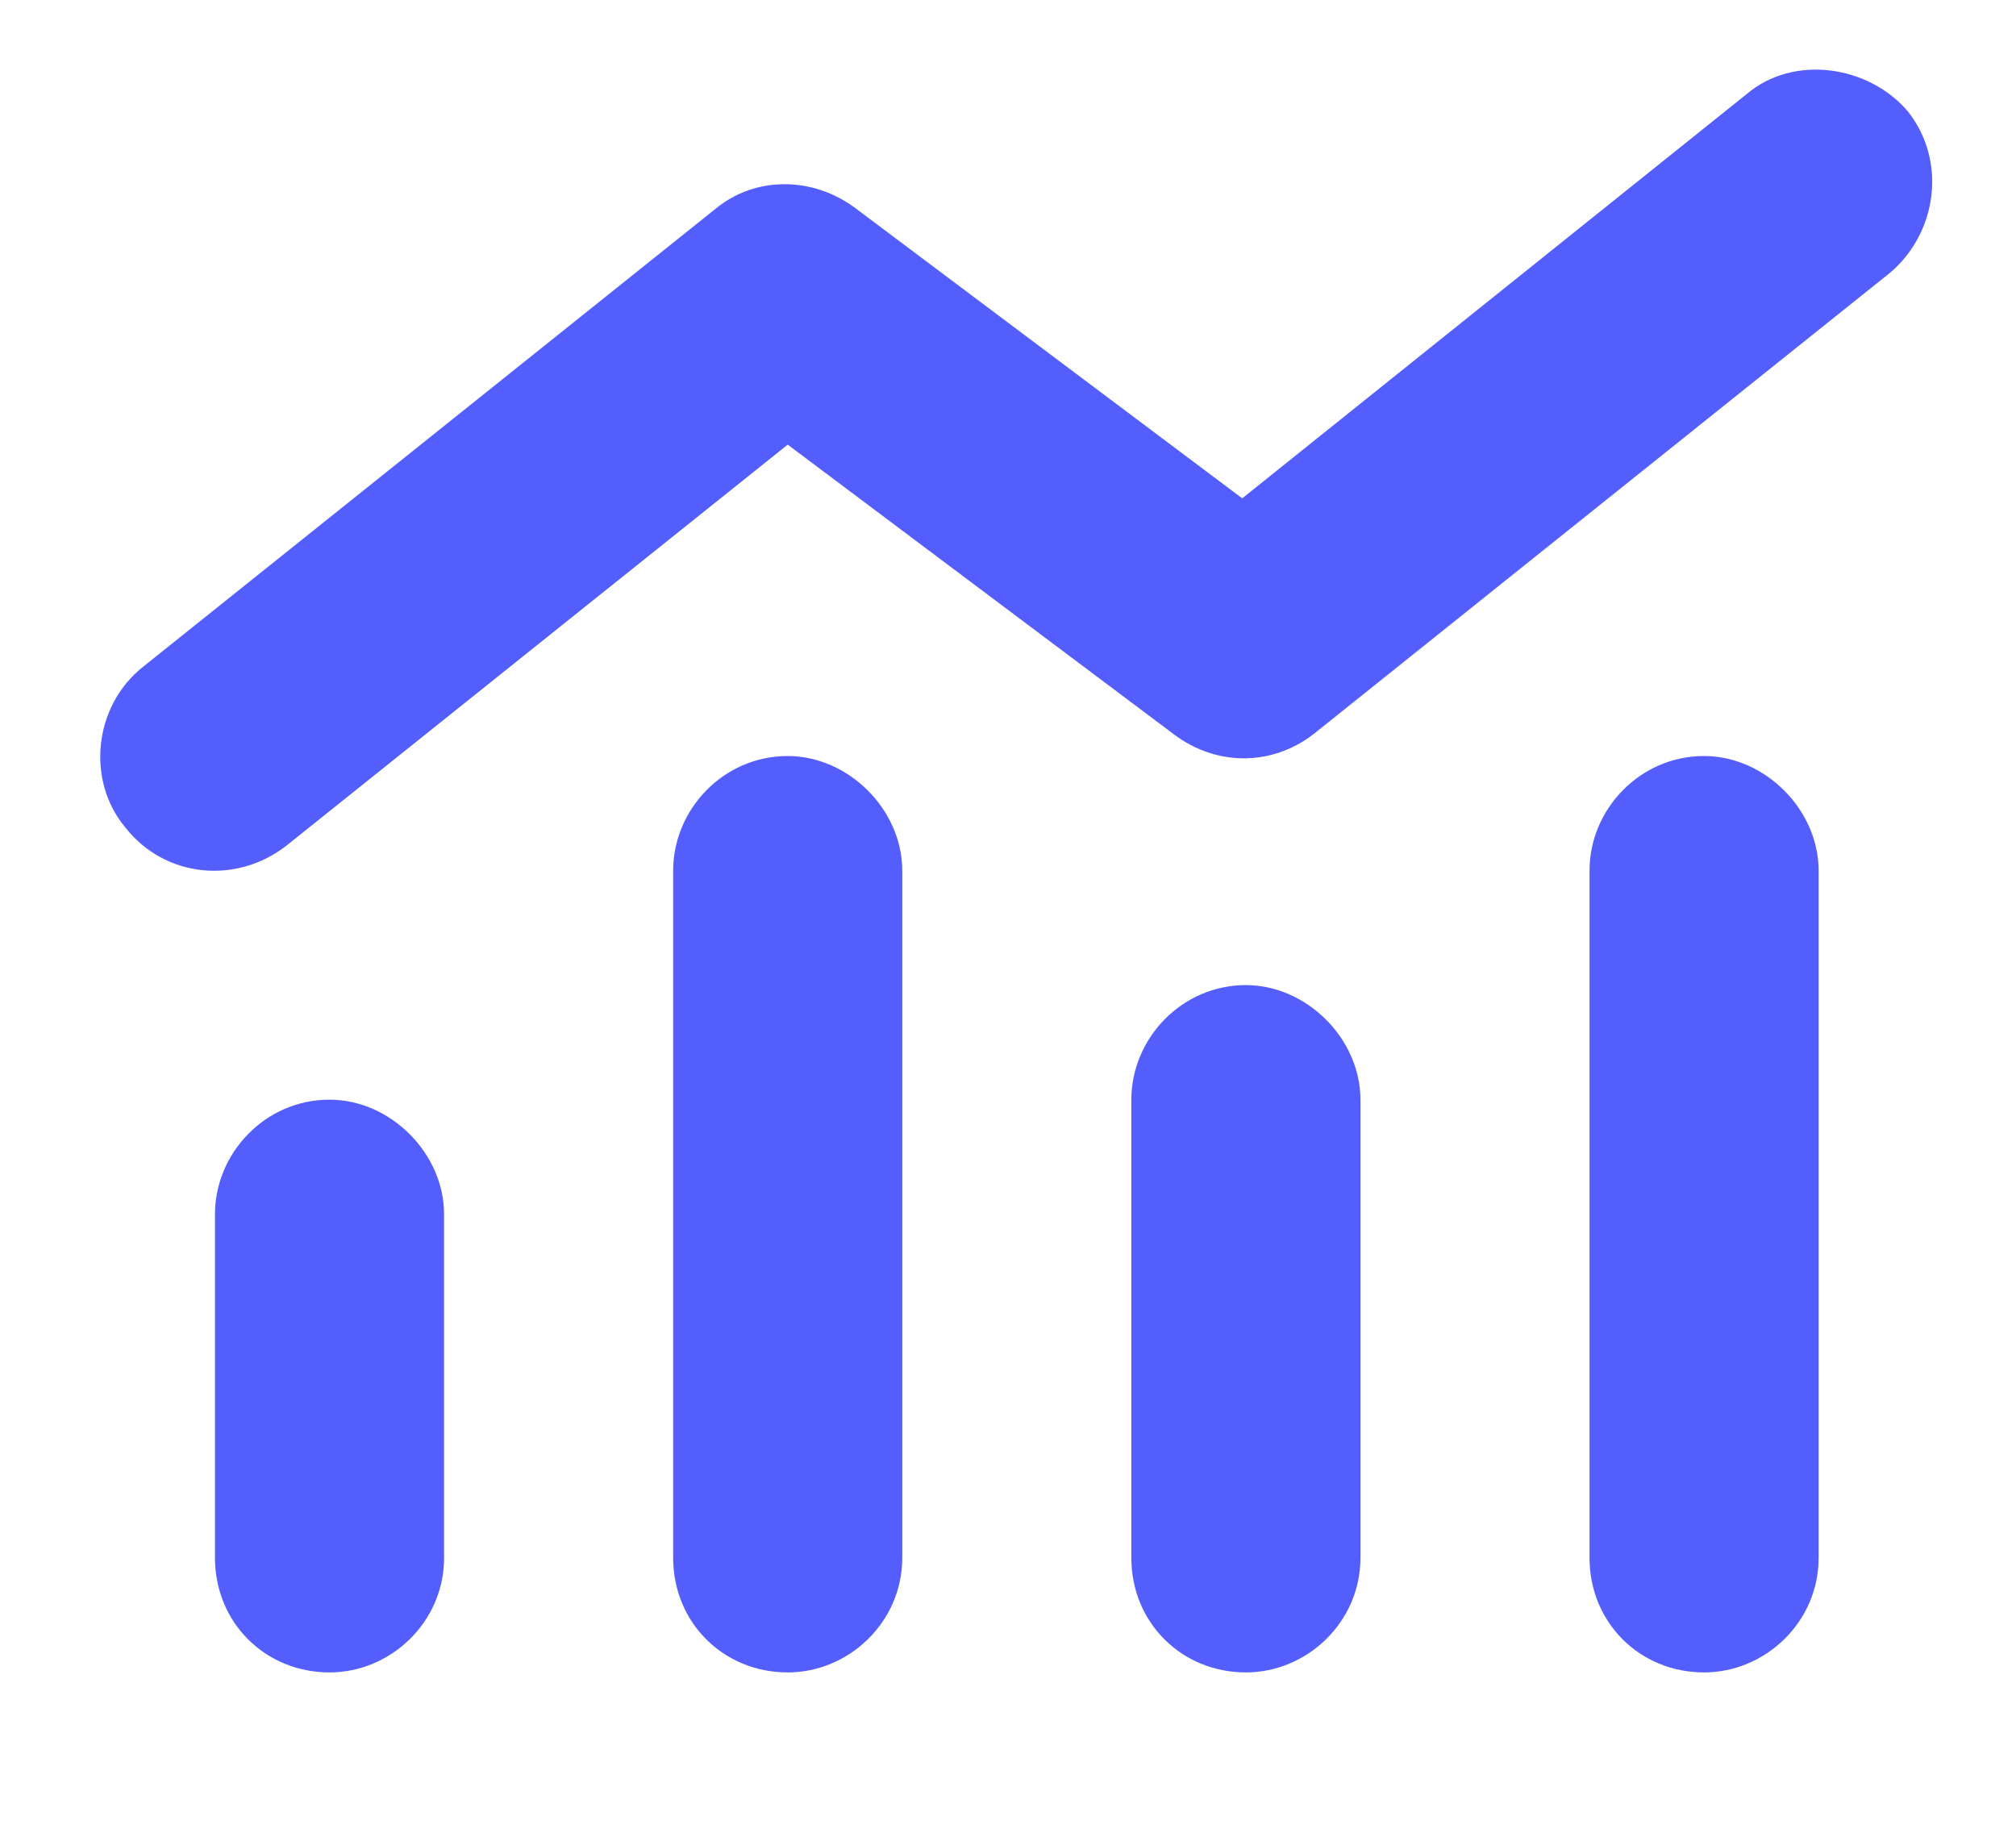 <?xml version="1.0" encoding="UTF-8"?>
<svg xmlns="http://www.w3.org/2000/svg" width="11" height="10" viewBox="0 0 11 10" fill="none">
  <path d="M10.313 1.488L7.189 3.988C6.954 4.184 6.642 4.184 6.407 4.008L4.298 2.426L1.564 4.613C1.29 4.828 0.899 4.789 0.685 4.516C0.47 4.262 0.509 3.852 0.782 3.637L3.907 1.137C4.122 0.961 4.435 0.961 4.669 1.137L6.778 2.719L9.532 0.512C9.786 0.297 10.196 0.355 10.411 0.609C10.626 0.883 10.567 1.273 10.313 1.488ZM3.673 4.75C3.673 4.418 3.946 4.125 4.298 4.125C4.63 4.125 4.923 4.418 4.923 4.75L4.923 8.5C4.923 8.852 4.63 9.125 4.298 9.125C3.946 9.125 3.673 8.852 3.673 8.5L3.673 4.75ZM1.173 6.625C1.173 6.293 1.446 6 1.798 6C2.13 6 2.423 6.293 2.423 6.625L2.423 8.5C2.423 8.852 2.13 9.125 1.798 9.125C1.446 9.125 1.173 8.852 1.173 8.5L1.173 6.625ZM6.798 5.375C7.13 5.375 7.423 5.668 7.423 6L7.423 8.5C7.423 8.852 7.13 9.125 6.798 9.125C6.446 9.125 6.173 8.852 6.173 8.5L6.173 6C6.173 5.668 6.446 5.375 6.798 5.375ZM8.673 4.75C8.673 4.418 8.946 4.125 9.298 4.125C9.63 4.125 9.923 4.418 9.923 4.75L9.923 8.5C9.923 8.852 9.63 9.125 9.298 9.125C8.946 9.125 8.673 8.852 8.673 8.5L8.673 4.75Z" fill="#535EFC"></path>
</svg>
